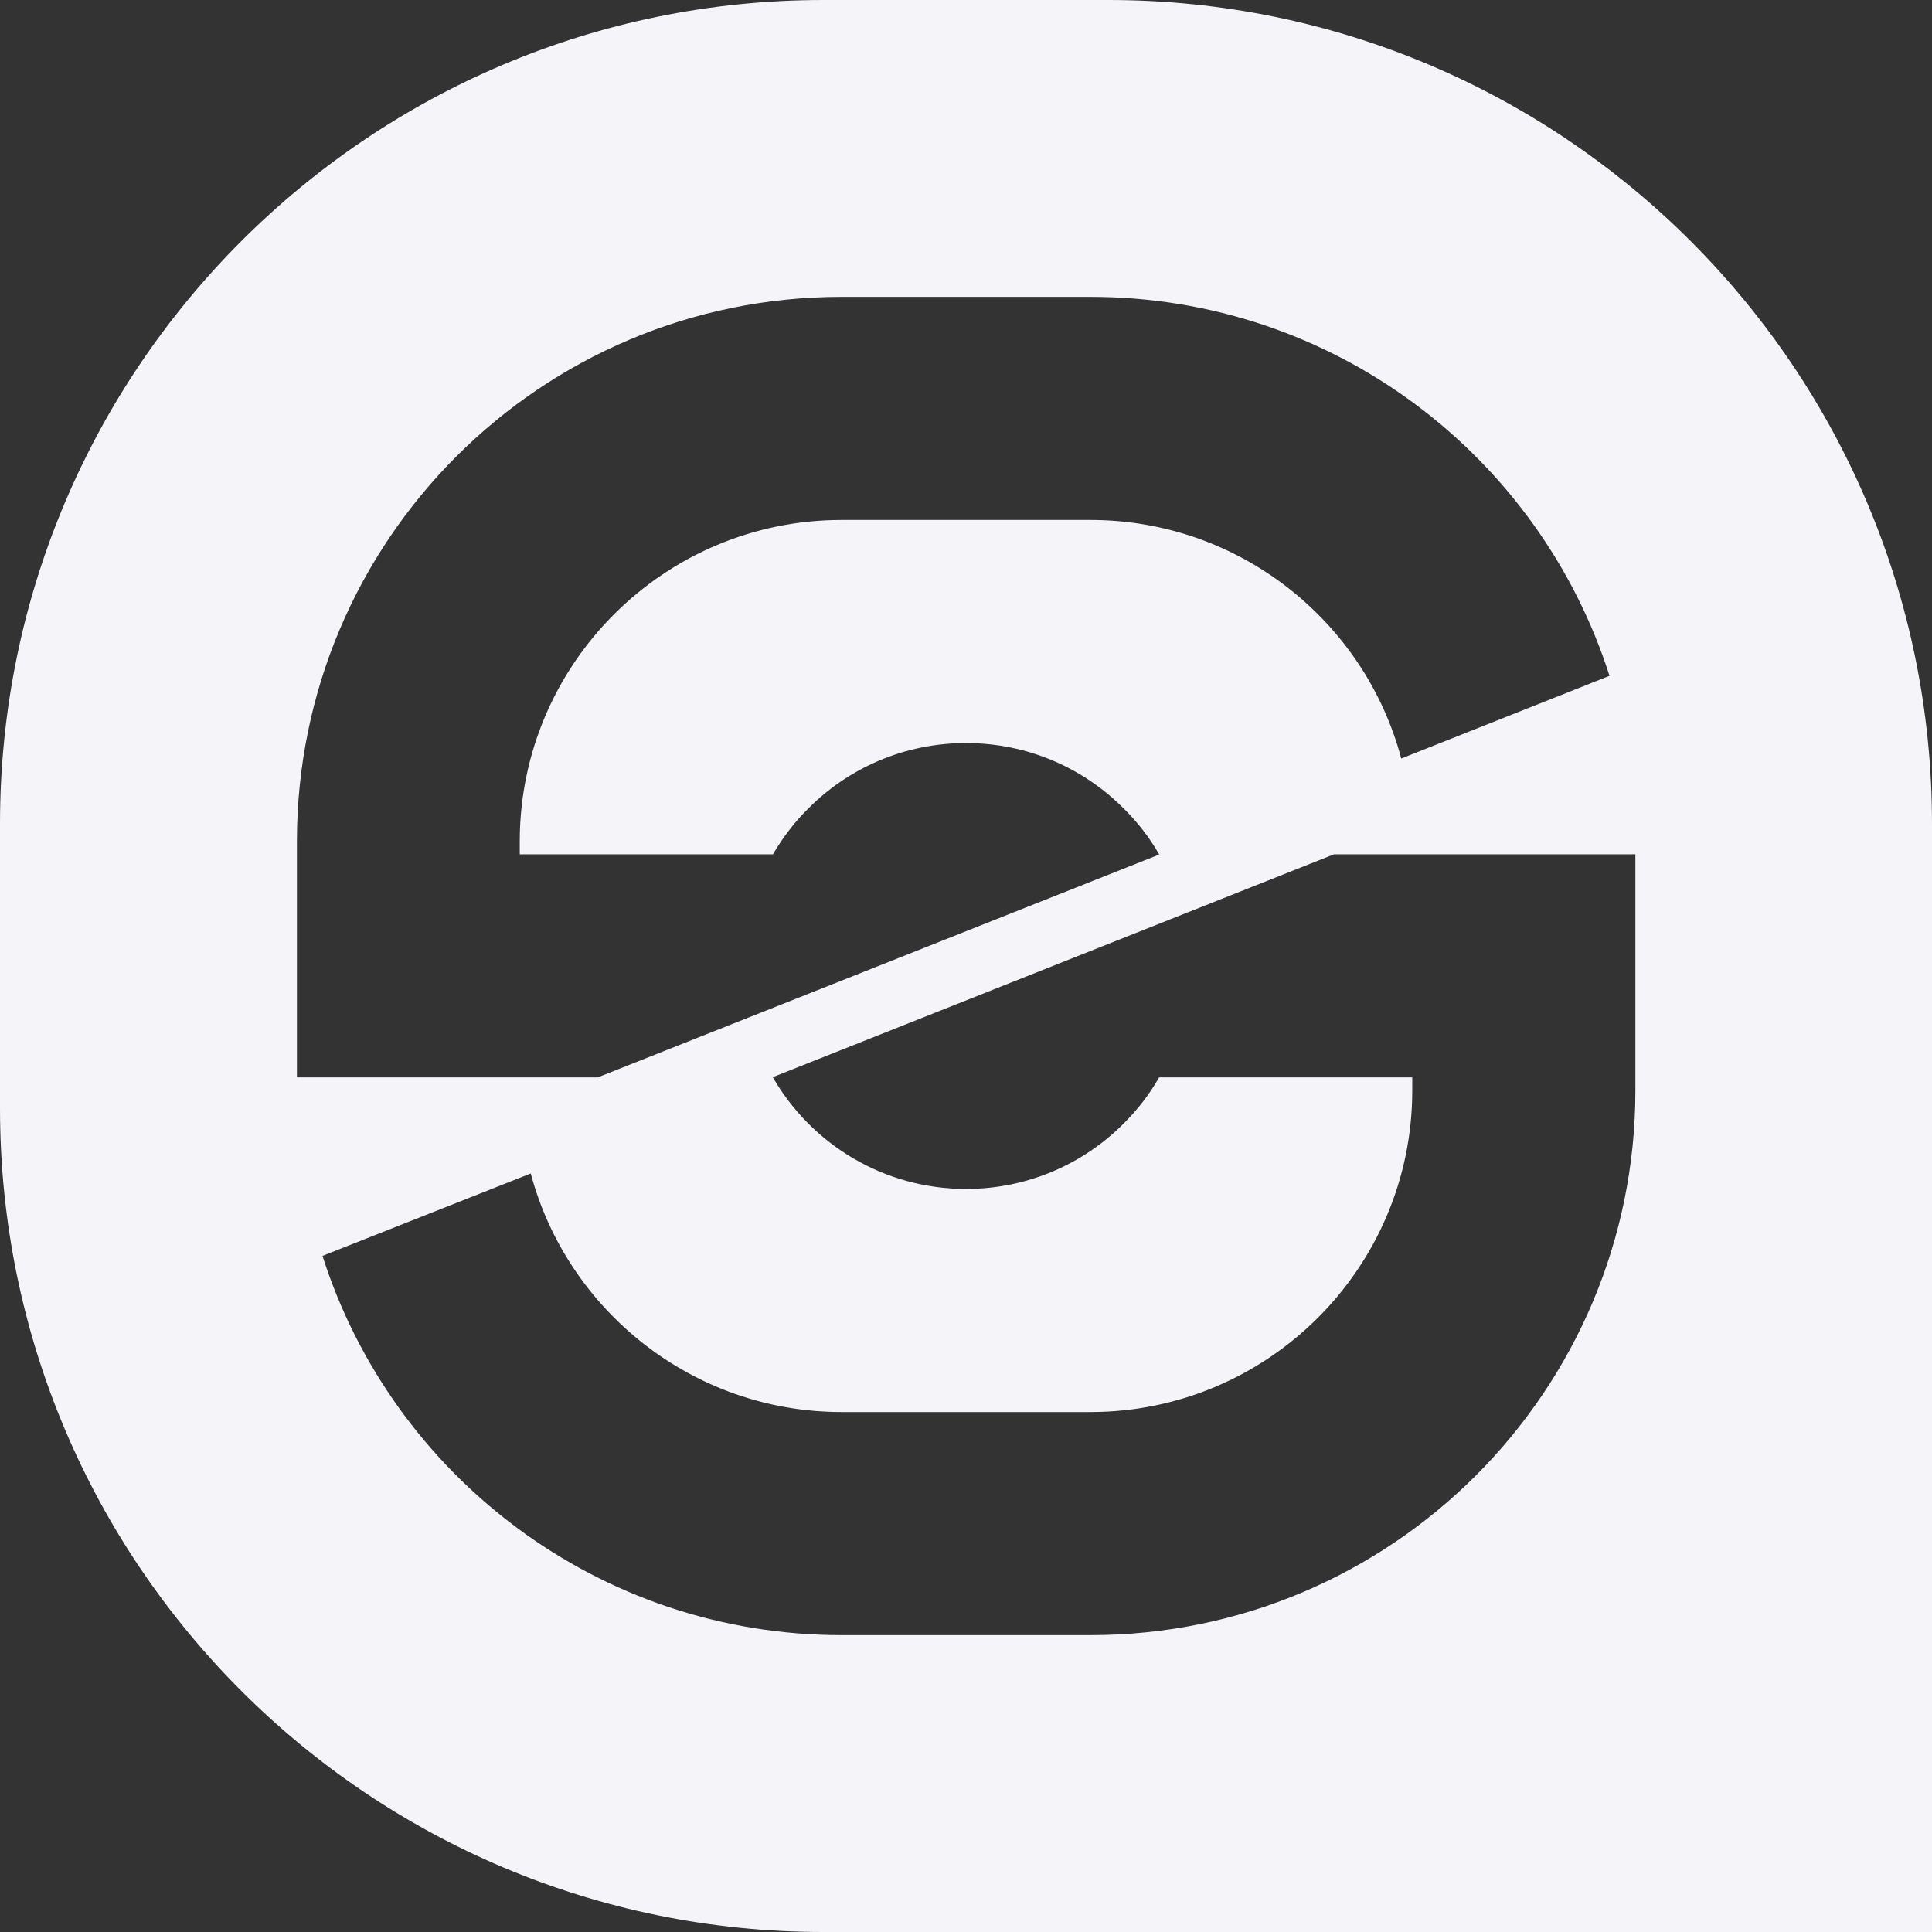<svg xmlns="http://www.w3.org/2000/svg" width="790" height="790" viewBox="0 0 790 790" fill="none"><rect x="0" y="0" width="790" height="790" fill="#333333" stroke="none"/><path d="M453.271 0H336.729C150.725 0 0 150.824 0 336.799V453.201C0 639.176 150.725 790 336.729 790H790V336.799C790 150.824 639.275 0 453.271 0ZM121.407 344.097C121.407 221.127 221.039 121.389 344.15 121.389H445.85C545.36 121.389 629.421 186.462 658.131 276.348L572.975 310.162C558.012 253.968 506.675 212.613 445.85 212.613H344.15C271.524 212.613 212.524 271.604 212.524 344.097V349.327H316.049C320.063 342.516 324.929 336.069 330.525 330.596C346.948 314.054 369.818 303.837 395 303.837C420.182 303.837 443.052 314.054 459.475 330.596C465.071 336.069 470.059 342.516 473.951 349.327V349.449L244.396 440.551H121.407V344.097ZM668.714 445.903C668.714 568.873 568.961 668.611 445.85 668.611H344.15C244.761 668.611 160.457 603.417 131.869 513.53L217.025 479.838C231.988 535.911 283.325 577.387 344.15 577.387H445.85C518.475 577.387 577.476 518.396 577.476 445.903V440.551H473.951C470.059 447.484 465.071 453.809 459.475 459.404C443.052 475.946 420.182 486.163 395 486.163C361.303 486.163 331.742 467.797 316.049 440.551H315.805L316.049 440.43L545.482 349.327H668.714V445.903Z" fill="#F4F4F9"></path></svg>